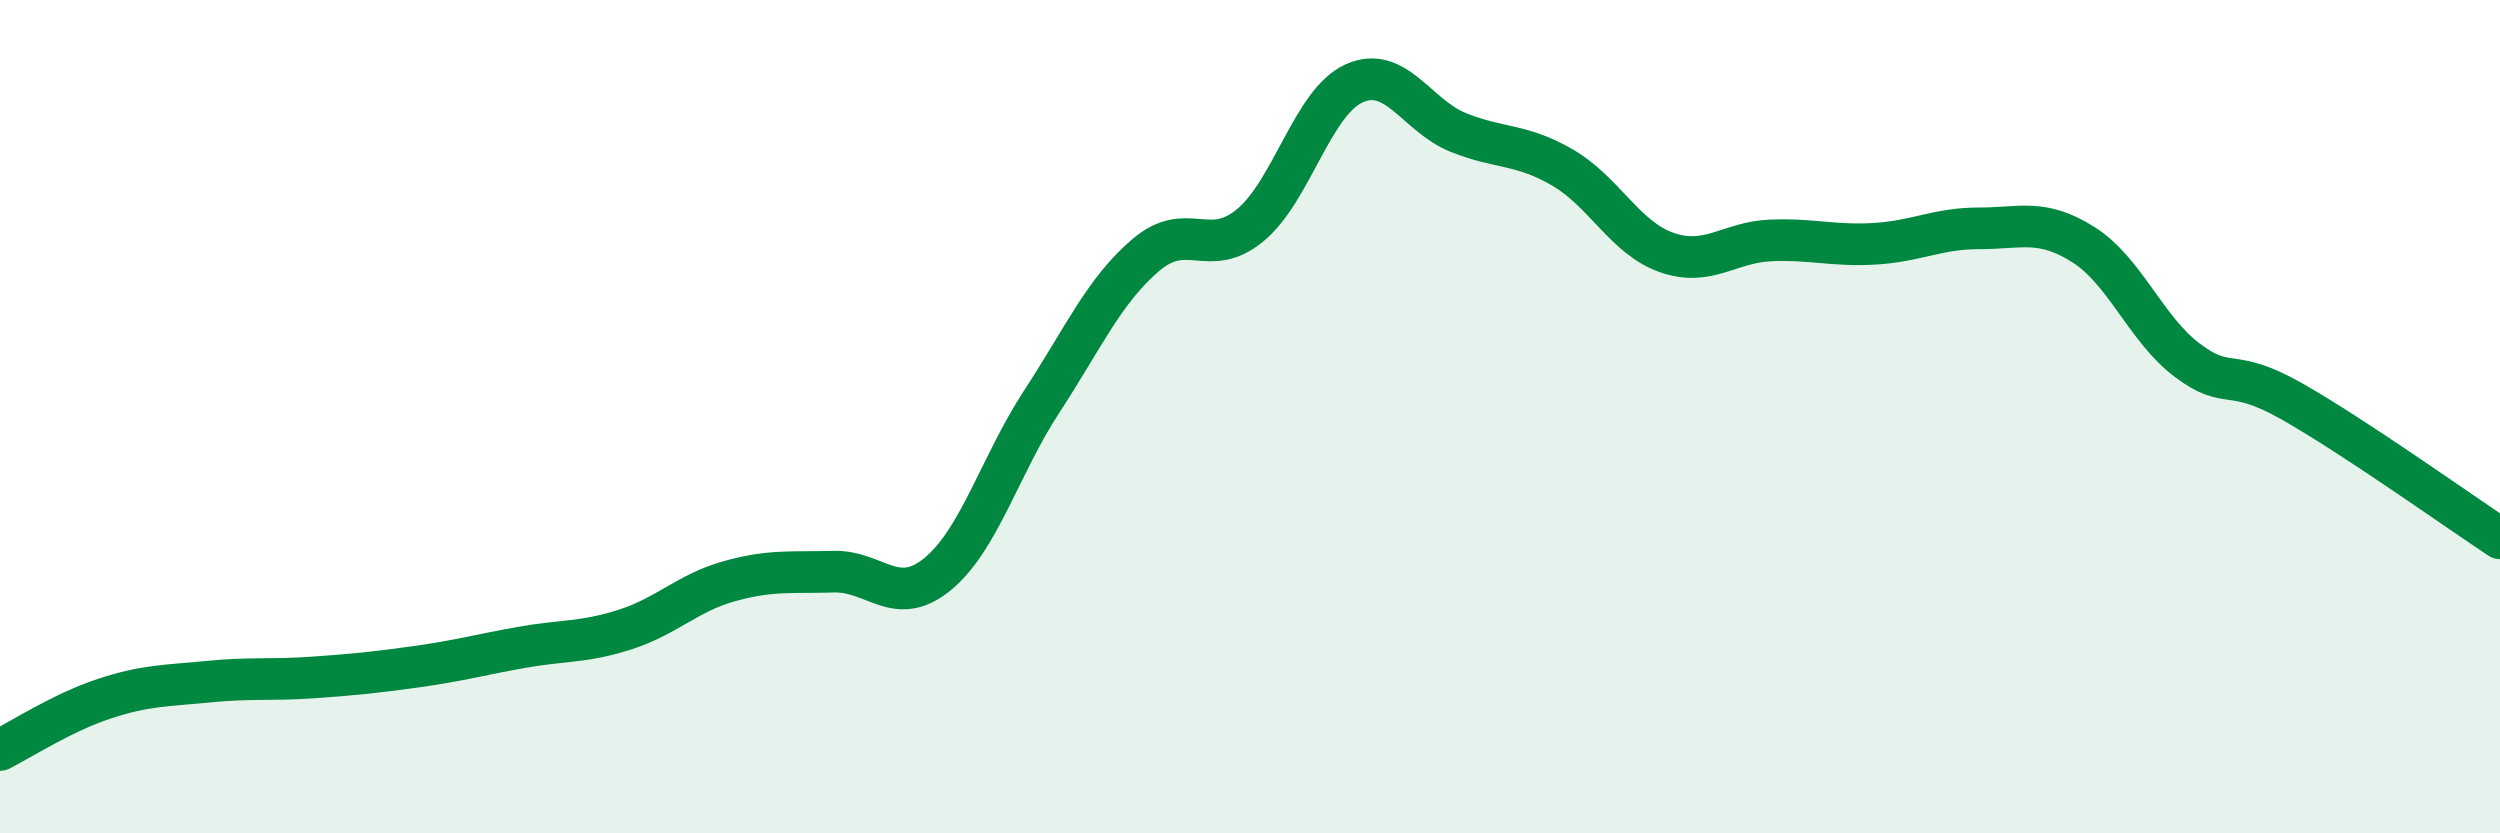 
    <svg width="60" height="20" viewBox="0 0 60 20" xmlns="http://www.w3.org/2000/svg">
      <path
        d="M 0,18 C 0.5,17.75 1.5,17.1 2.5,16.77 C 3.5,16.44 4,16.46 5,16.36 C 6,16.26 6.5,16.33 7.5,16.26 C 8.5,16.19 9,16.14 10,16 C 11,15.86 11.5,15.72 12.5,15.54 C 13.5,15.36 14,15.43 15,15.11 C 16,14.79 16.5,14.23 17.5,13.95 C 18.5,13.67 19,13.75 20,13.72 C 21,13.69 21.5,14.6 22.5,13.78 C 23.5,12.96 24,11.17 25,9.64 C 26,8.11 26.5,6.97 27.5,6.12 C 28.5,5.27 29,6.23 30,5.41 C 31,4.59 31.5,2.45 32.5,2 C 33.5,1.55 34,2.78 35,3.18 C 36,3.58 36.5,3.44 37.5,4.02 C 38.5,4.6 39,5.71 40,6.06 C 41,6.41 41.5,5.81 42.5,5.77 C 43.5,5.73 44,5.91 45,5.85 C 46,5.79 46.5,5.48 47.5,5.48 C 48.5,5.48 49,5.24 50,5.87 C 51,6.5 51.5,7.9 52.5,8.65 C 53.5,9.4 53.5,8.78 55,9.63 C 56.5,10.48 59,12.26 60,12.92L60 20L0 20Z"
        fill="#008740"
        opacity="0.1"
        stroke-linecap="round"
        stroke-linejoin="round"
      />
      <path
        d="M 0,18 C 0.5,17.75 1.5,17.1 2.5,16.77 C 3.5,16.44 4,16.46 5,16.36 C 6,16.26 6.5,16.33 7.5,16.26 C 8.5,16.19 9,16.14 10,16 C 11,15.86 11.5,15.72 12.5,15.54 C 13.5,15.36 14,15.43 15,15.11 C 16,14.79 16.5,14.23 17.5,13.95 C 18.5,13.67 19,13.75 20,13.72 C 21,13.69 21.5,14.6 22.5,13.78 C 23.5,12.96 24,11.17 25,9.64 C 26,8.11 26.5,6.97 27.5,6.12 C 28.5,5.27 29,6.23 30,5.41 C 31,4.59 31.5,2.45 32.5,2 C 33.5,1.55 34,2.78 35,3.18 C 36,3.58 36.5,3.44 37.5,4.02 C 38.5,4.6 39,5.71 40,6.06 C 41,6.41 41.5,5.81 42.5,5.77 C 43.5,5.73 44,5.91 45,5.85 C 46,5.79 46.5,5.48 47.5,5.48 C 48.5,5.48 49,5.24 50,5.87 C 51,6.5 51.5,7.9 52.5,8.65 C 53.5,9.4 53.5,8.78 55,9.63 C 56.5,10.48 59,12.26 60,12.92"
        stroke="#008740"
        stroke-width="1"
        fill="none"
        stroke-linecap="round"
        stroke-linejoin="round"
      />
    </svg>
  